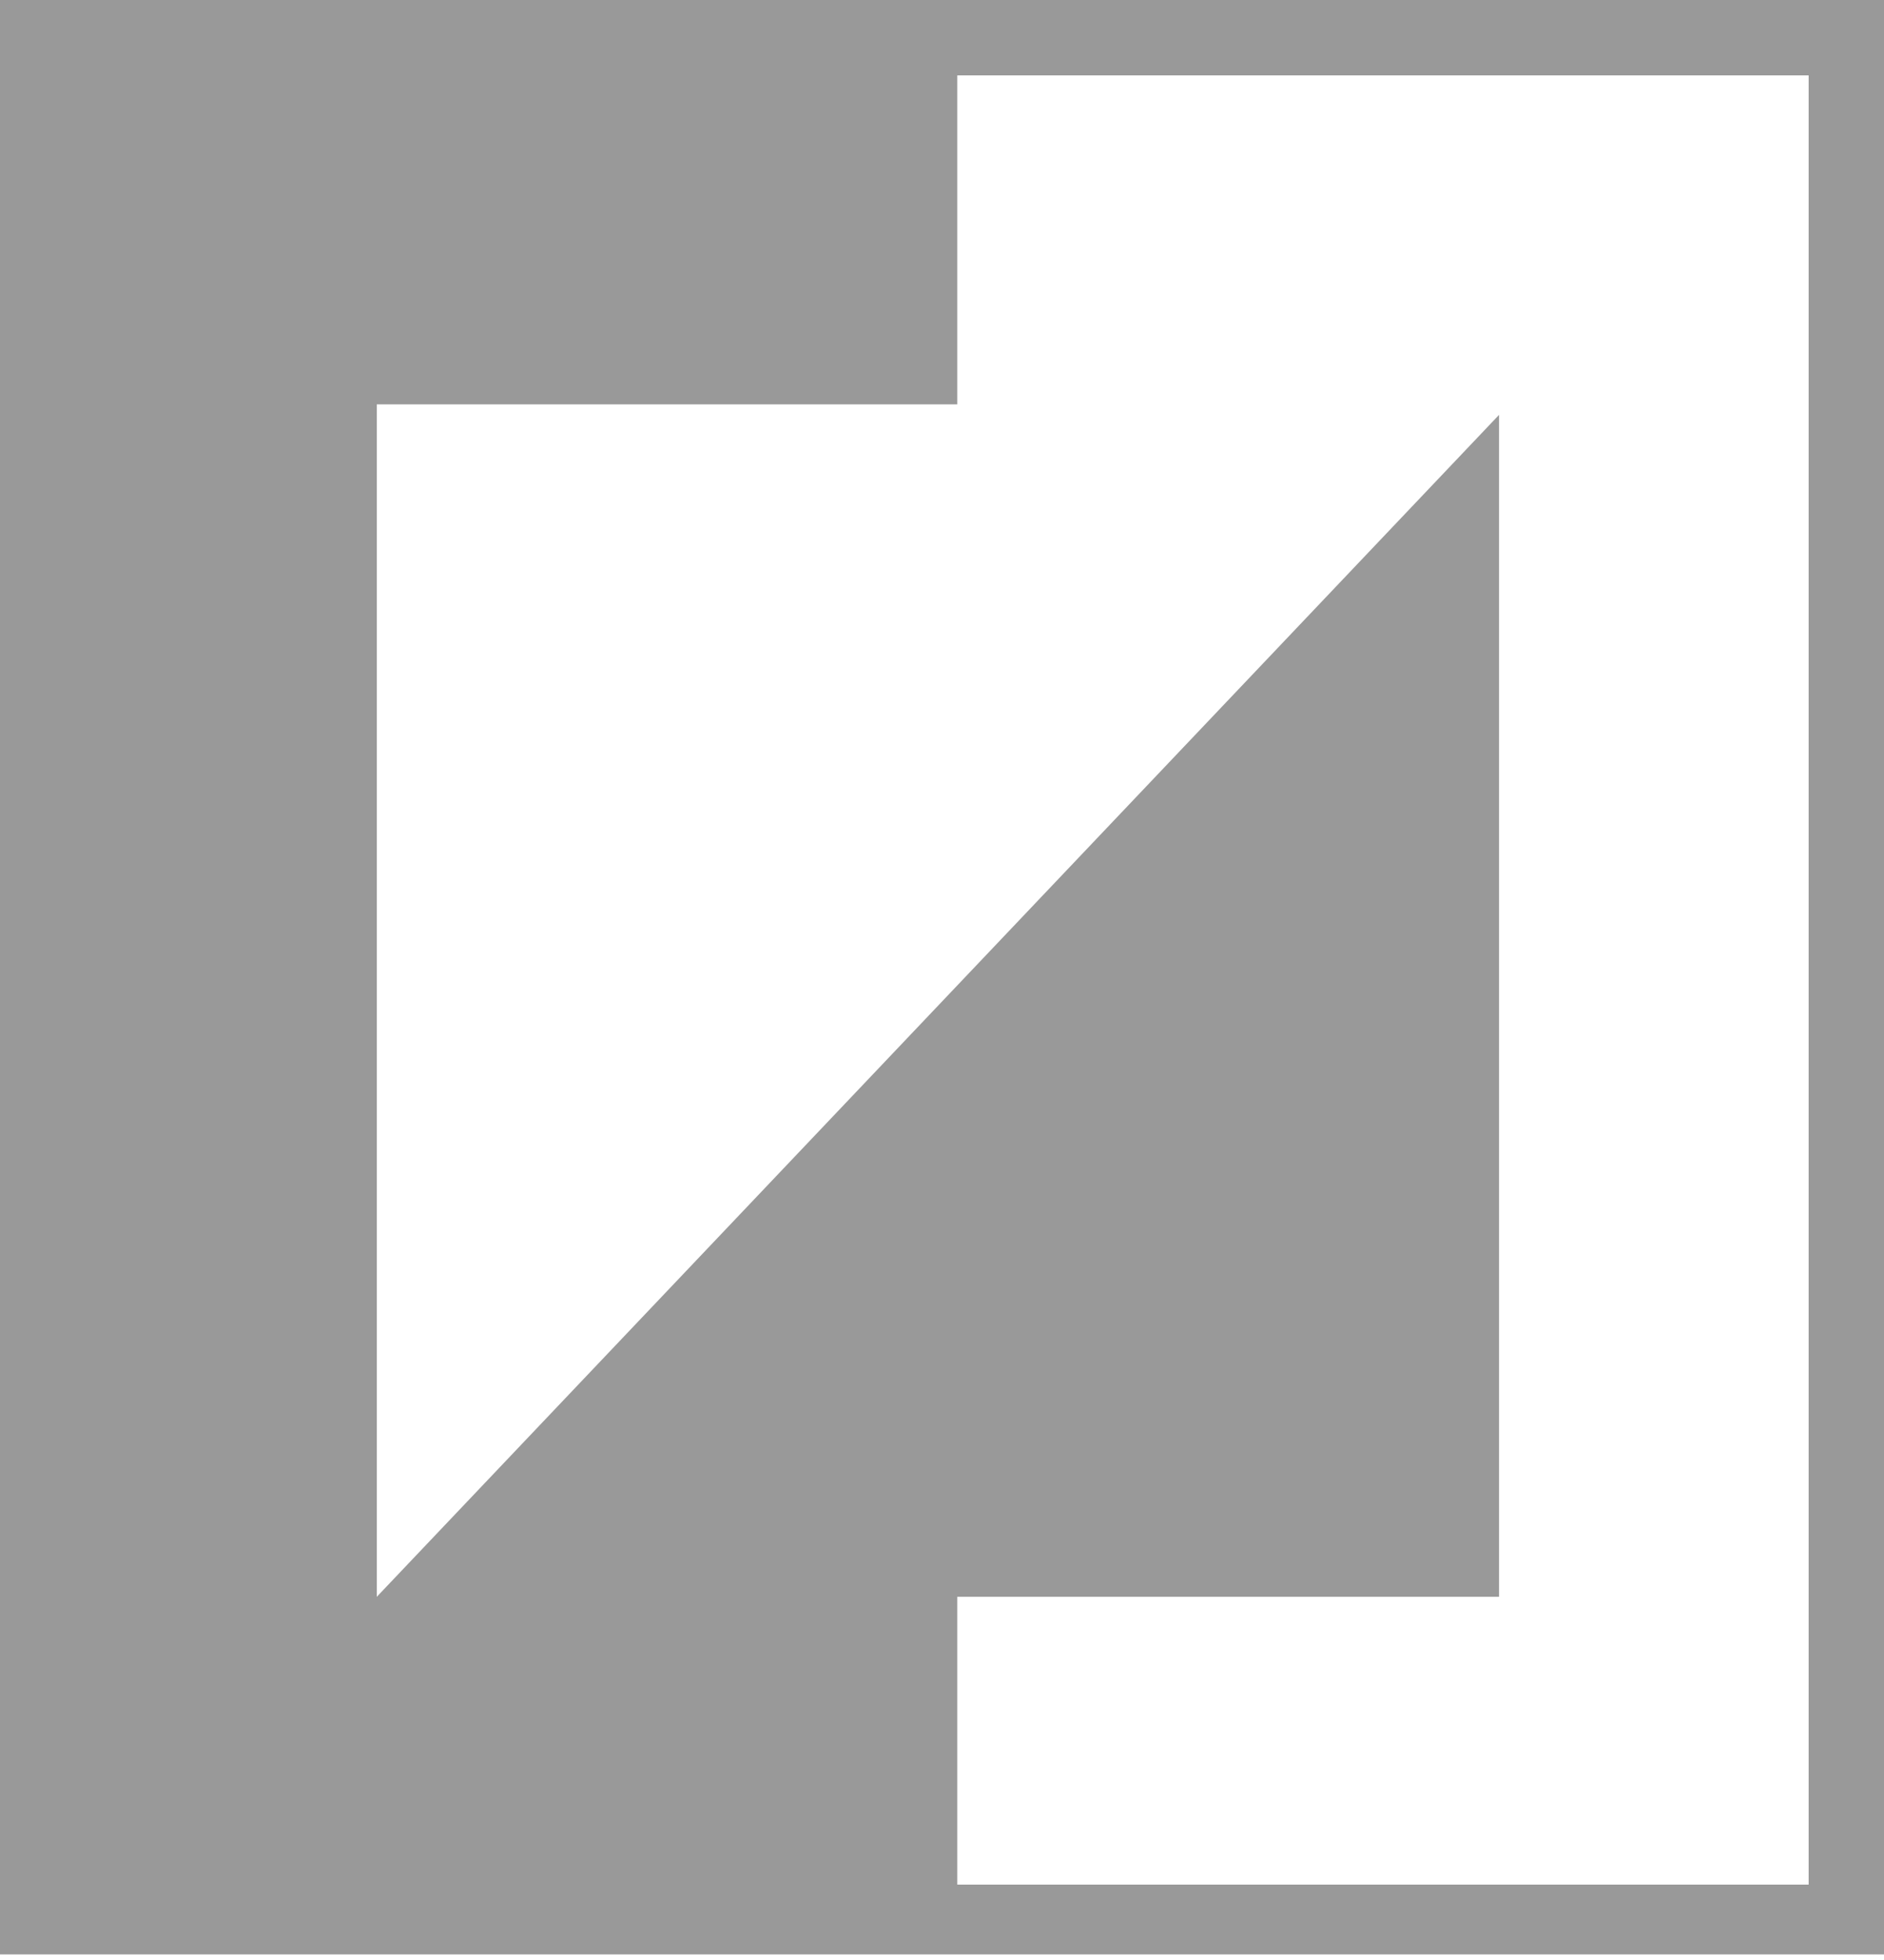 <?xml version="1.0" encoding="UTF-8" standalone="no"?>
<svg width="25px" height="26px" viewBox="0 0 25 26" version="1.1" xmlns="http://www.w3.org/2000/svg" xmlns:xlink="http://www.w3.org/1999/xlink">
    <!-- Generator: Sketch 39.1 (31720) - http://www.bohemiancoding.com/sketch -->
    <title>Fill 19</title>
    <desc>Created with Sketch.</desc>
    <defs></defs>
    <g id="Symbols" stroke="none" stroke-width="1" fill="none" fill-rule="evenodd">
        <g id="Footer" transform="translate(-1194, -388)" fill="#999999">
            <g id="footer">
                <g id="Group-4" transform="translate(0, 371)">
                    <path d="M1218,42 L1206.703,42 L1206.703,38.182 L1213.892,38.182 L1213.892,22.503 L1199,38.182 L1199,22.364 L1206.703,22.364 L1206.703,18 L1218,18 L1218,42 Z M1206.758,17 L1194,17 L1194,43 L1194,42.926 L1219,42.926 L1219,17 L1206.758,17 Z" id="Fill-19"></path>
                </g>
            </g>
        </g>
    </g>
</svg>